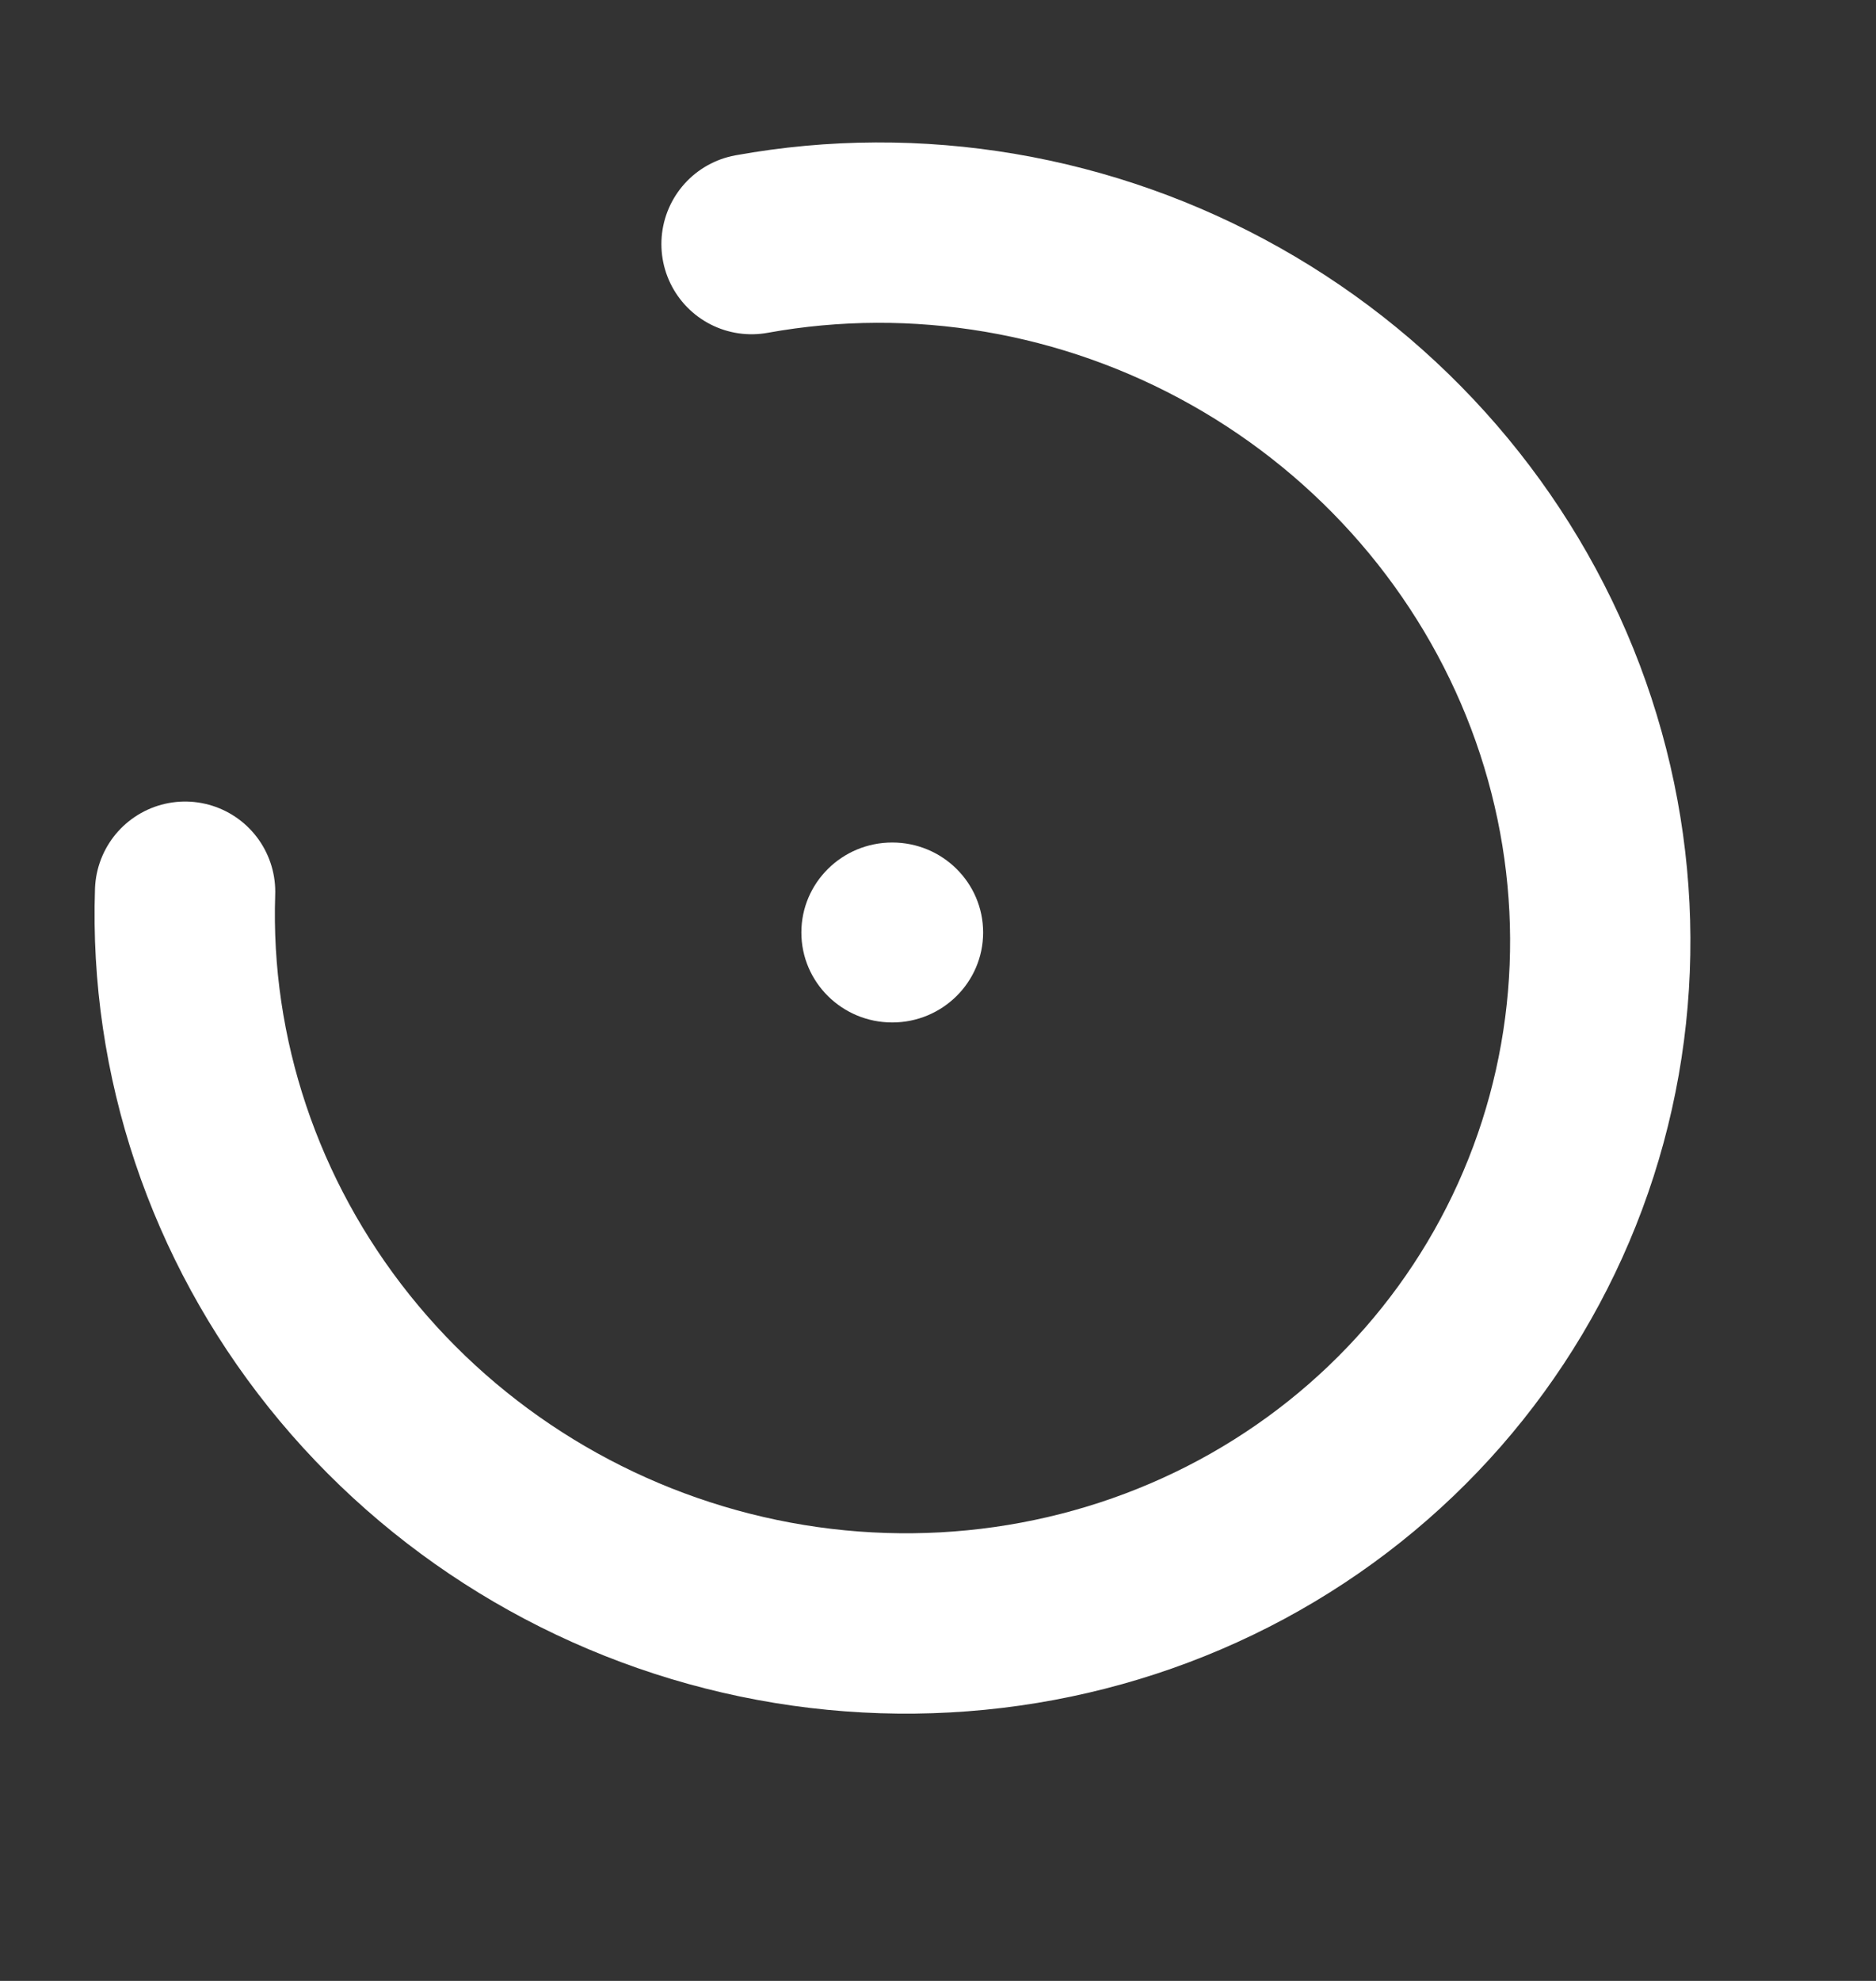 <svg width="18" height="19" viewBox="0 0 18 19" fill="none" xmlns="http://www.w3.org/2000/svg">
<rect x="0" y="0" width="18" height="19" fill="#333333" stroke="none"/>
<path d="M1.776 8.553C1.723 10.138 2.247 11.701 3.255 12.961C4.263 14.221 5.689 15.094 7.276 15.425C8.863 15.756 10.507 15.522 11.913 14.766C13.319 14.009 14.394 12.78 14.946 11.298C15.498 9.817 15.49 8.18 14.924 6.683C14.357 5.186 13.269 3.926 11.855 3.13C10.442 2.334 8.795 2.054 7.211 2.341" stroke="white" stroke-width="1.73" stroke-linecap="round"/>
<ellipse cx="8.561" cy="8.944" rx="0.872" ry="0.863" fill="white"/>
</svg>
